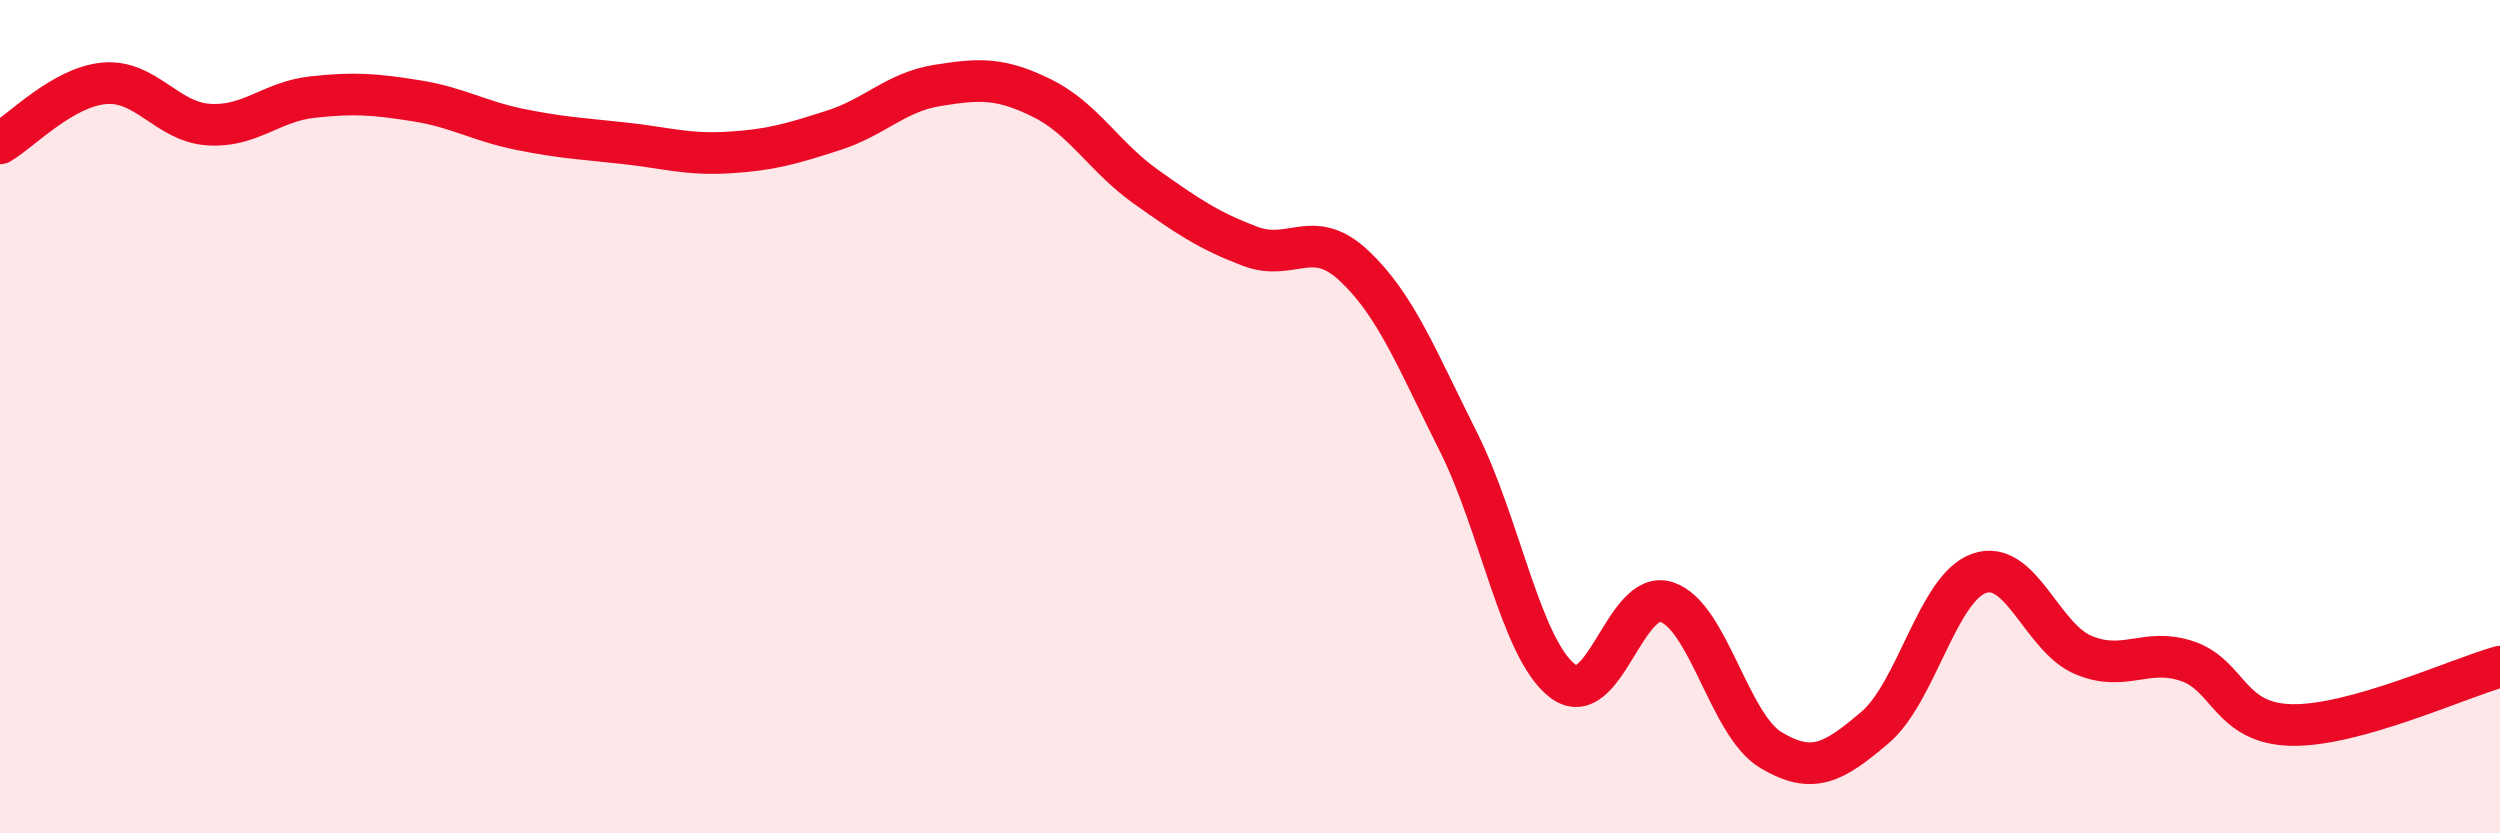 
    <svg width="60" height="20" viewBox="0 0 60 20" xmlns="http://www.w3.org/2000/svg">
      <path
        d="M 0,3.44 C 0.5,3.15 1.5,2.09 2.5,2 C 3.5,1.91 4,2.92 5,2.99 C 6,3.06 6.5,2.44 7.5,2.33 C 8.5,2.22 9,2.26 10,2.42 C 11,2.58 11.5,2.91 12.5,3.11 C 13.5,3.31 14,3.33 15,3.44 C 16,3.55 16.5,3.72 17.5,3.66 C 18.5,3.6 19,3.45 20,3.13 C 21,2.81 21.5,2.21 22.5,2.05 C 23.5,1.89 24,1.86 25,2.35 C 26,2.84 26.5,3.77 27.5,4.48 C 28.5,5.19 29,5.53 30,5.91 C 31,6.29 31.5,5.44 32.5,6.38 C 33.5,7.32 34,8.61 35,10.6 C 36,12.59 36.5,15.57 37.5,16.34 C 38.5,17.11 39,14.12 40,14.45 C 41,14.78 41.5,17.4 42.5,18 C 43.5,18.6 44,18.31 45,17.46 C 46,16.61 46.5,14.11 47.5,13.76 C 48.5,13.41 49,15.3 50,15.72 C 51,16.14 51.5,15.53 52.5,15.87 C 53.5,16.21 53.5,17.37 55,17.4 C 56.5,17.43 59,16.28 60,16L60 20L0 20Z"
        fill="#EB0A25"
        opacity="0.1"
        stroke-linecap="round"
        stroke-linejoin="round"
      />
      <path
        d="M 0,3.44 C 0.5,3.15 1.5,2.09 2.5,2 C 3.5,1.91 4,2.92 5,2.99 C 6,3.06 6.5,2.44 7.5,2.33 C 8.5,2.22 9,2.26 10,2.42 C 11,2.58 11.5,2.91 12.5,3.11 C 13.5,3.31 14,3.33 15,3.44 C 16,3.55 16.5,3.72 17.5,3.66 C 18.5,3.6 19,3.45 20,3.13 C 21,2.81 21.5,2.21 22.5,2.05 C 23.5,1.89 24,1.86 25,2.35 C 26,2.84 26.5,3.77 27.5,4.48 C 28.5,5.19 29,5.53 30,5.91 C 31,6.29 31.5,5.44 32.5,6.38 C 33.5,7.32 34,8.61 35,10.6 C 36,12.59 36.5,15.57 37.5,16.34 C 38.5,17.11 39,14.12 40,14.45 C 41,14.78 41.5,17.4 42.5,18 C 43.5,18.6 44,18.31 45,17.46 C 46,16.61 46.5,14.11 47.5,13.76 C 48.5,13.41 49,15.3 50,15.72 C 51,16.14 51.5,15.53 52.5,15.87 C 53.5,16.21 53.5,17.37 55,17.4 C 56.5,17.43 59,16.28 60,16"
        stroke="#EB0A25"
        stroke-width="1"
        fill="none"
        stroke-linecap="round"
        stroke-linejoin="round"
      />
    </svg>
  